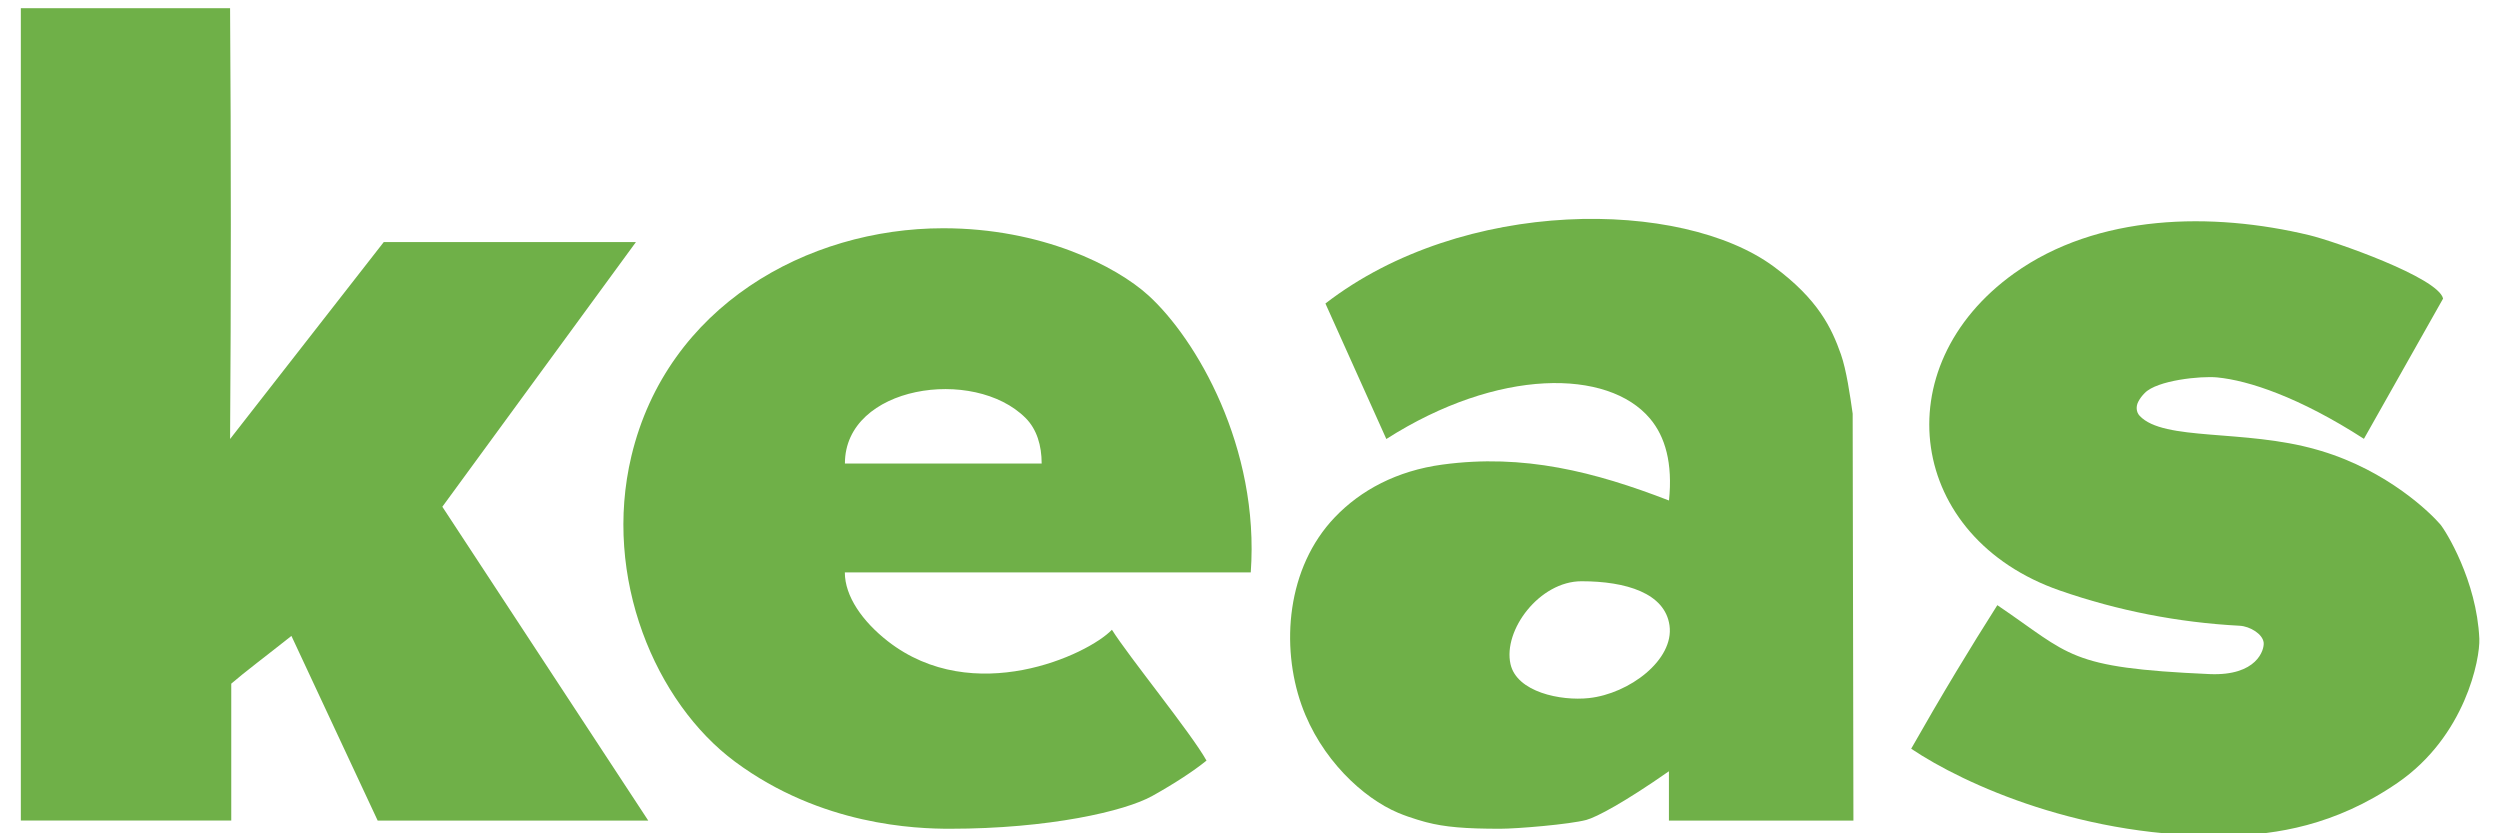 <?xml version="1.0" encoding="UTF-8"?><svg id="Layer_1" xmlns="http://www.w3.org/2000/svg" viewBox="0 0 300 100"><defs><style>.cls-1{fill:#6fb048;}.cls-2{fill:#6fb048;}</style></defs><path class="cls-1" d="M27.61.98c.12,17.31.12,34.64,0,51.7l18.44-23.63h30.26l-23.23,31.76,24.71,37.66h-32.47l-10.35-22.16c-2.93,2.33-5.63,4.35-7.22,5.73-.04.03,0-.99,0-.94,0,.36,0,.75,0,1.31,0,1.48,0,3.65,0,5.89,0,3.15,0,6.51,0,10.16H2.5V.98h25.11Z"/><path class="cls-1" d="M229.34,89.85c1.73-3.05,3.53-6.14,5.42-9.28,1.64-2.72,3.28-5.37,4.92-7.95,8.88,6,8.38,7.51,25.46,8.27,5.72.25,6.59-2.94,6.5-3.77-.11-1.04-1.64-1.96-2.87-2.03-7.38-.39-14.6-1.8-21.57-4.22-18.25-6.33-21.22-26.8-5.51-38.06,10.02-7.18,23.79-7.38,35.42-4.59,2.99.72,15.49,5.08,16.06,7.61l-9.5,16.83c-7.77-5.01-13.86-7.01-17.61-7.37-1.96-.19-7.21.34-8.69,1.87-.36.37-.55.62-.77,1.03-.3.55-.27,1.26.16,1.71,2.87,3.07,12.58,1.58,21.22,4.05.12.04.31.09.55.16,8.03,2.41,13.17,7.49,14.3,8.81.63.74,4.38,6.73,4.69,13.73.1,2.39-1.66,11.7-9.84,17.31-7.54,5.18-14.72,6.17-19.94,6.31-17.56.46-32.05-6.16-38.38-10.41Z"/><path class="cls-2" d="M137.81,35.45c-3.9-3.54-12.82-8.06-24.62-8.06-16.36,0-33.13,9.38-37.42,27.33-3.48,14.57,2.88,29.6,12.44,36.69,10.36,7.68,21.74,8.04,25.79,8.04,11.84,0,21-2.1,24.28-3.94,2.73-1.52,5.01-3.03,6.5-4.24-1.83-3.28-9.3-12.44-11.35-15.7-2.9,3.02-16.63,9.38-26.9,1.37-3.03-2.37-5.15-5.38-5.15-8.25h48.71c1.08-15.03-6.56-28.04-12.28-33.24ZM101.39,55.61c0-9.33,15.47-11.67,21.68-5.45,1.35,1.35,1.93,3.3,1.93,5.46-8.29,0-15.22,0-23.61,0Z"/><path class="cls-2" d="M222.41,98.46l-.09-48.82c-.31-2.19-.75-5.24-1.41-7.12-1.1-3.13-2.72-6.6-8.07-10.54-11.03-8.13-37.2-8.38-53.79,4.44l7.31,16.26c13.42-8.56,26.61-8.43,31.64-2.45,1.83,2.17,2.74,5.35,2.28,9.83-8.92-3.45-17.44-5.63-27.19-4.31-5.48.74-9.81,3.08-12.9,6.31-5.81,6.07-6.51,15.46-4.01,22.53,2.29,6.47,7.39,11.18,11.6,12.95,1.56.66,3.39,1.13,3.39,1.13,2.23.58,4.66.78,8.85.78,2.06,0,8.35-.53,10.34-1.06,1.22-.33,4.59-2.12,9.91-5.84v5.92h22.14ZM190.68,83.77c-3.42.37-8.67-.73-9.42-4.08-.91-4.07,3.48-9.94,8.52-9.94,5.35,0,10.02,1.43,10.56,5.3.58,4.13-4.83,8.2-9.67,8.72Z"/></svg>